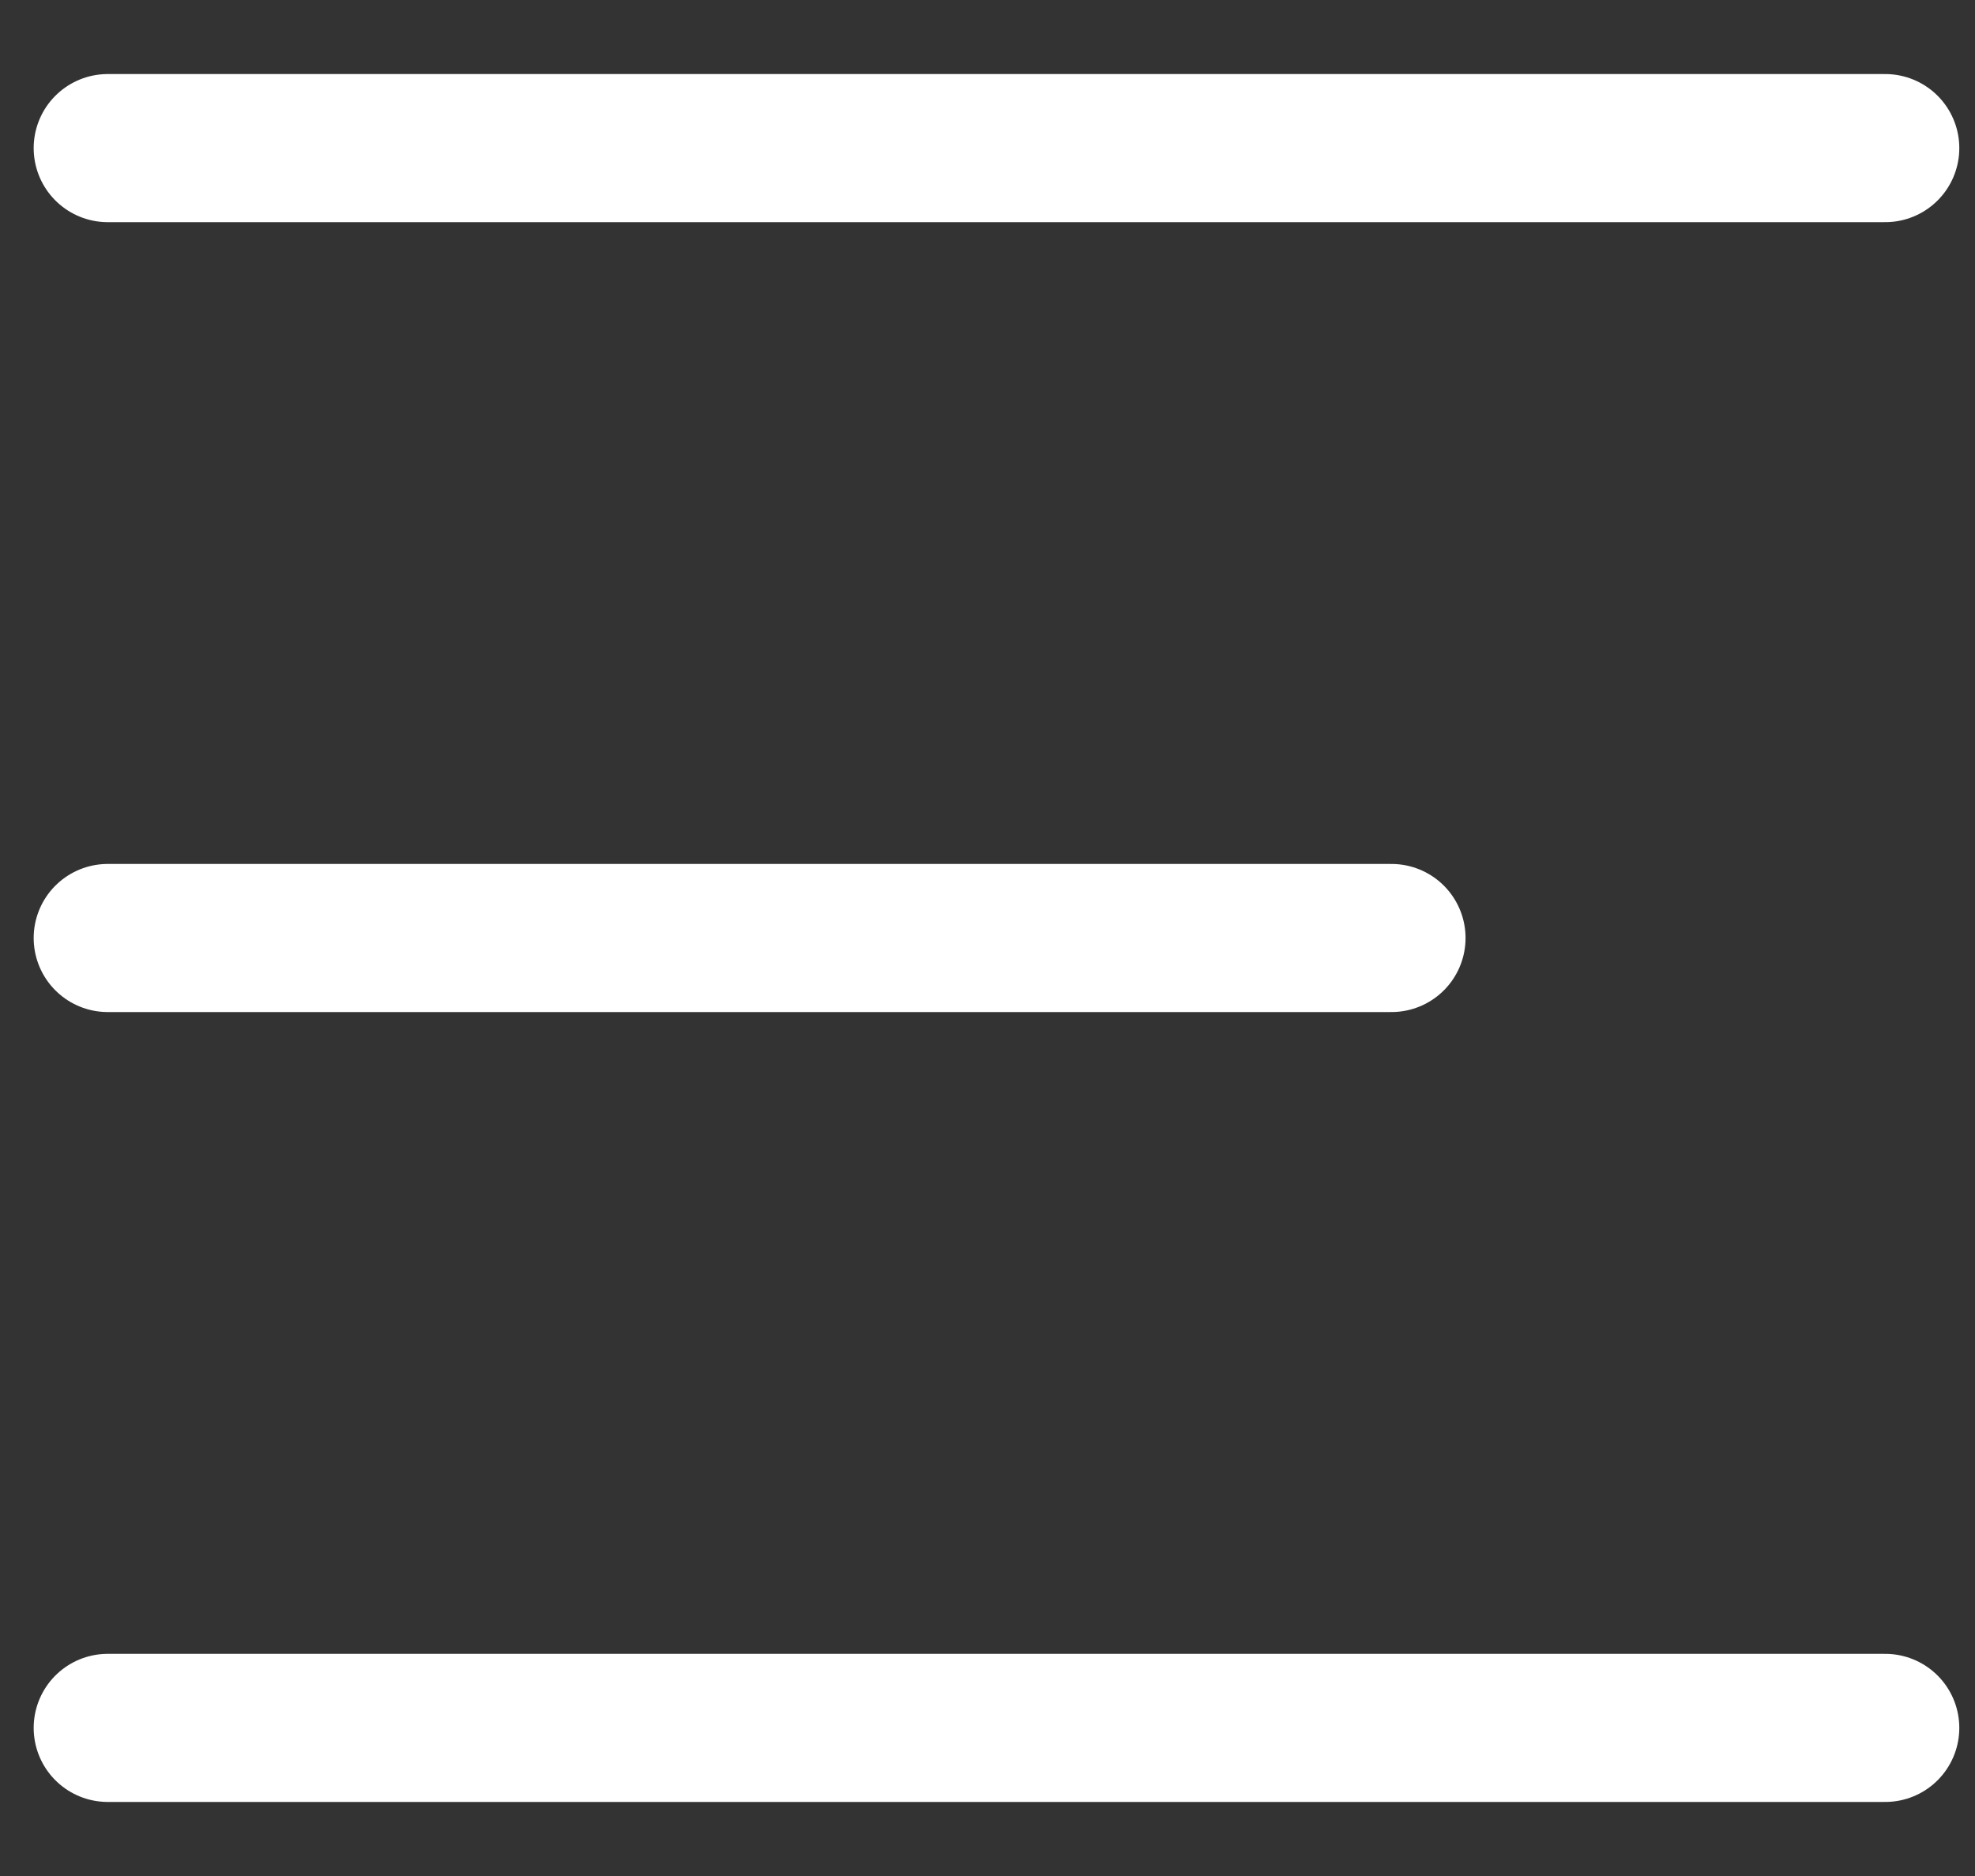 <svg width="20" height="19" viewBox="0 0 20 19" fill="none" xmlns="http://www.w3.org/2000/svg">
<rect x="0" y="0" width="20" height="19" fill="#333333" stroke="none"/>
<path d="M1.091 1.5H19.091" stroke="white" stroke-width="1.5" stroke-linecap="round"/>
<path d="M1.091 17.5H19.091" stroke="white" stroke-width="1.5" stroke-linecap="round"/>
<path d="M1.091 9.5H14.091" stroke="white" stroke-width="1.5" stroke-linecap="round"/>
</svg>
